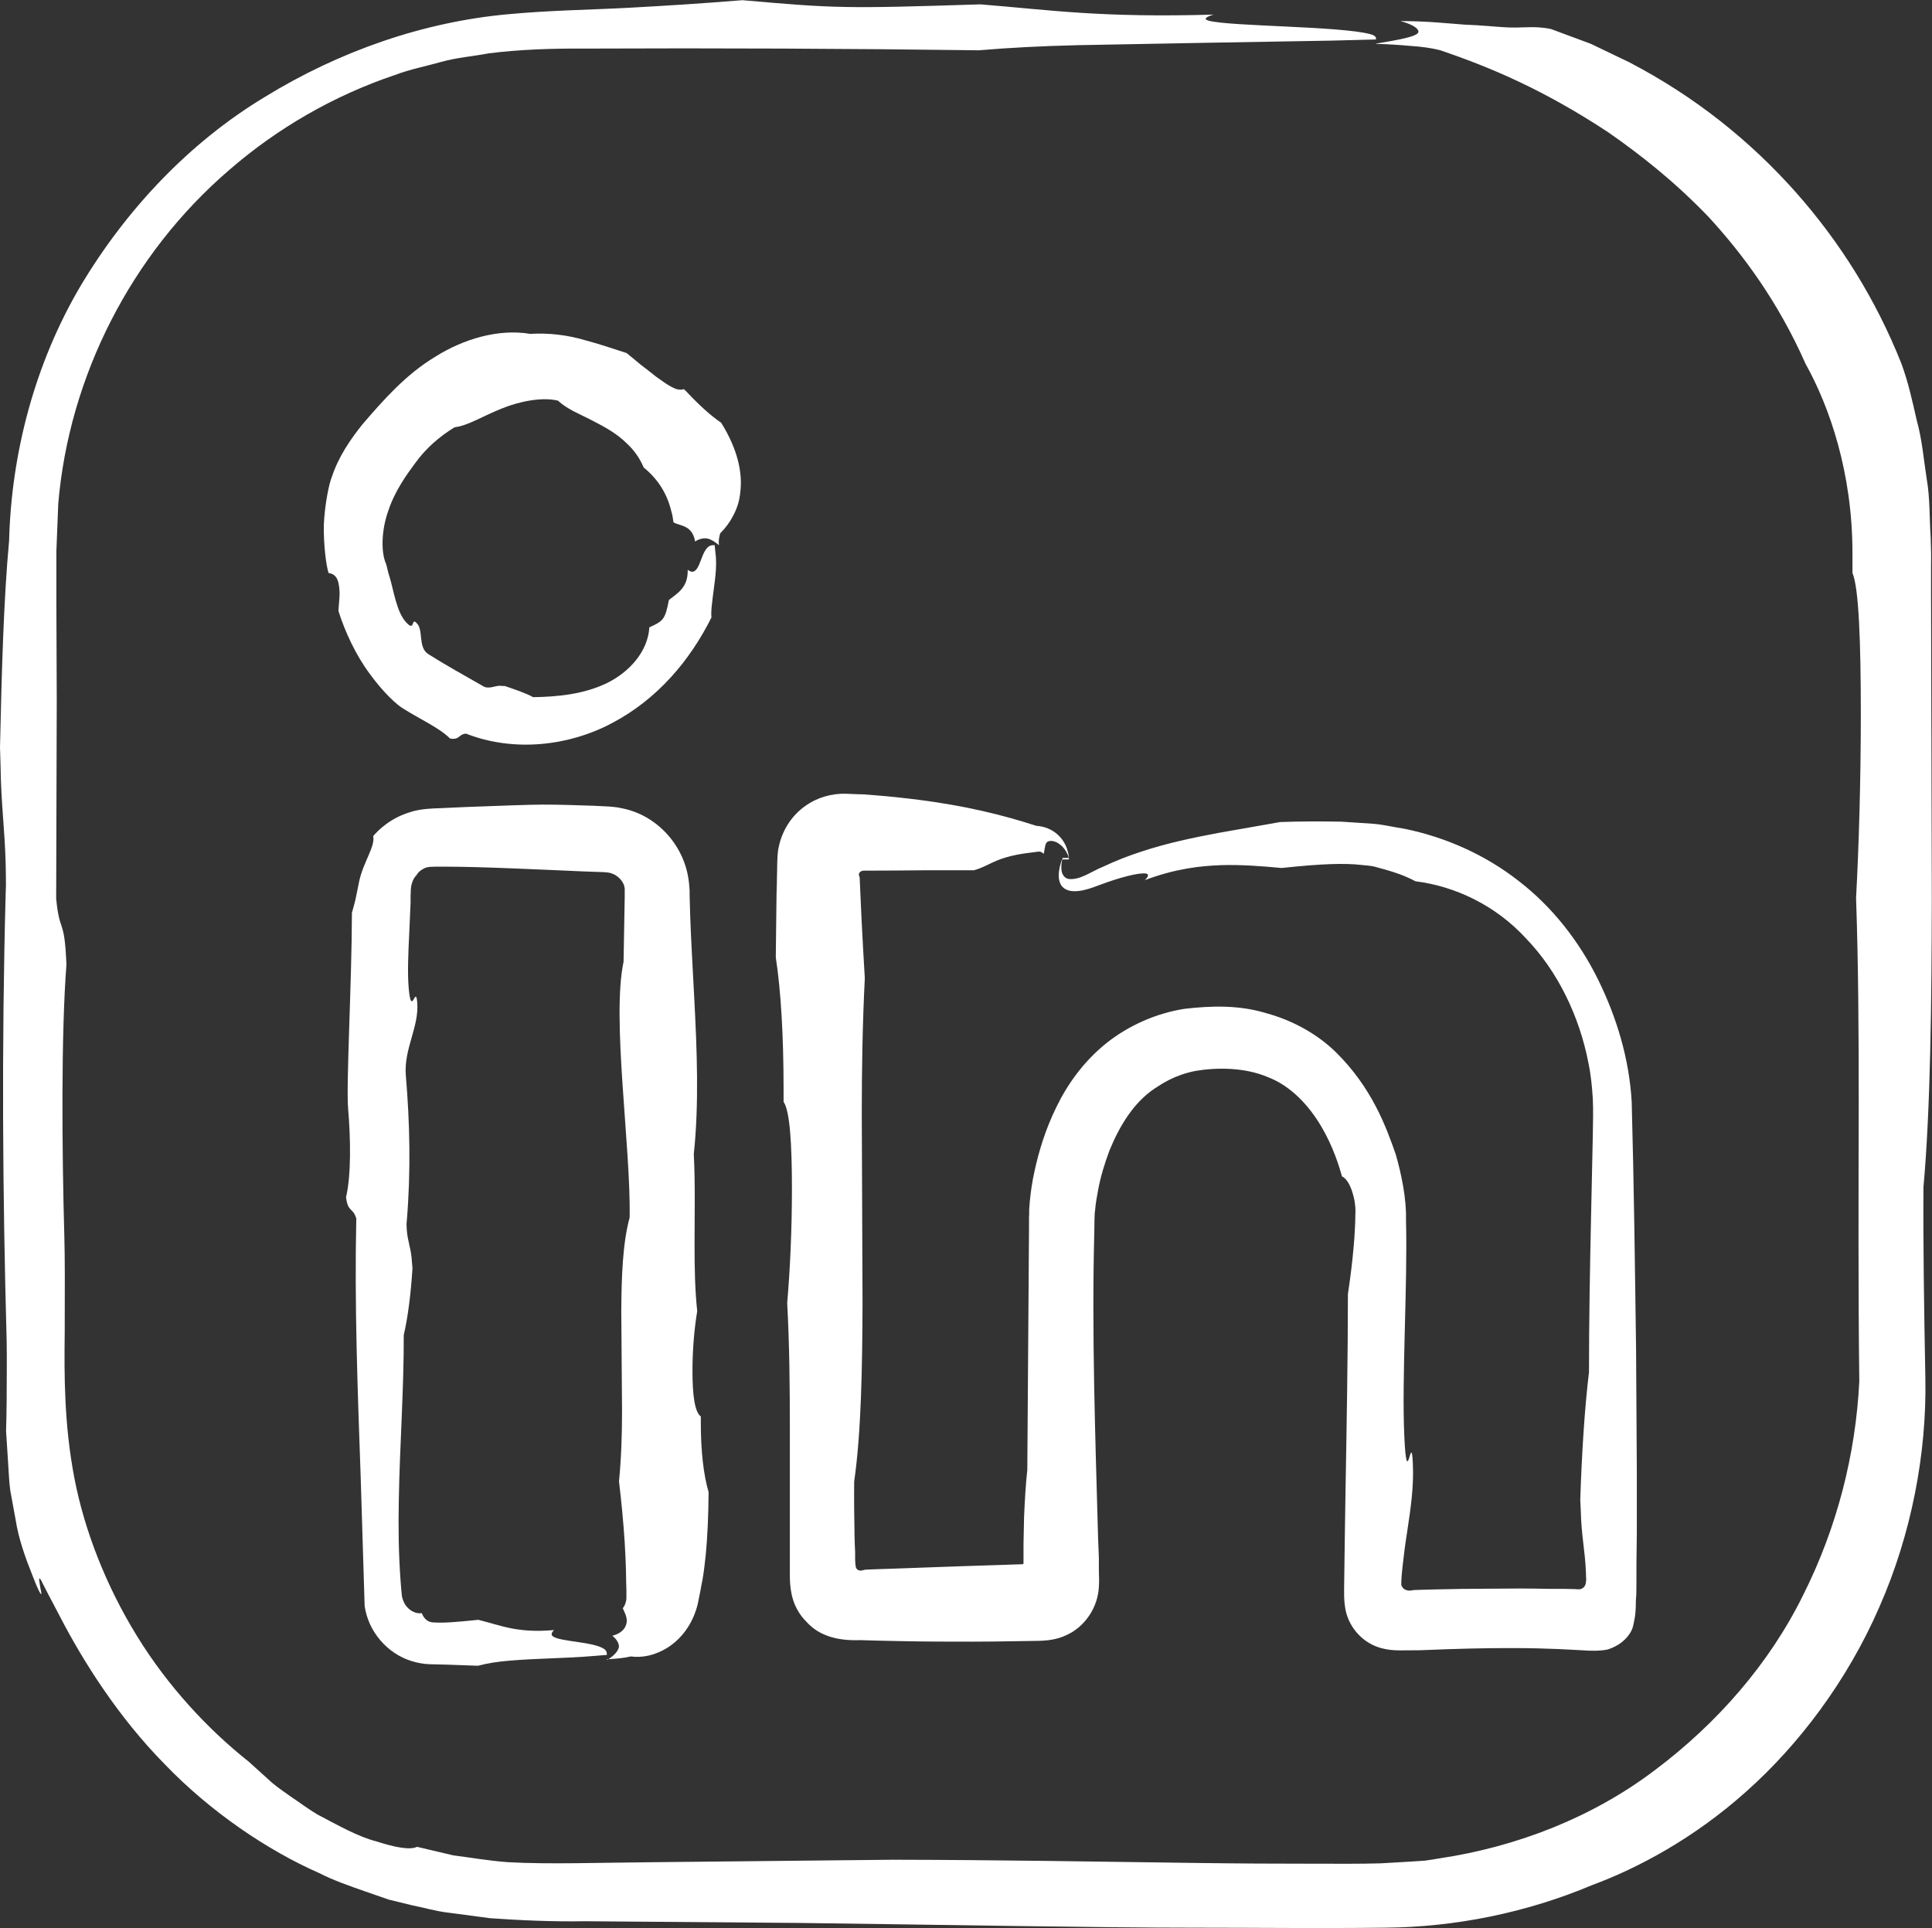 <?xml version="1.0" encoding="UTF-8"?>
<svg id="Layer_2" xmlns="http://www.w3.org/2000/svg" viewBox="0 0 101.78 101.58">
  <rect x="0" y="0" width="101.78" height="101.58" fill="#333333" stroke="none"/>
  <defs>
    <style>
      .cls-1 {
        fill: none;
      }

      .cls-2 {
        fill: #fff;
      }
    </style>
  </defs>
  <g id="Illustrations">
    <g>
      <g>
        <path class="cls-2" d="M31.97,87.42c.5-.03.87-.06,1.26-.15.6.08,1.29-.05,1.96-.48.66-.42,1.3-1.18,1.57-2.29.04-.22.09-.46.14-.7.03-.19.07-.38.11-.58.07-.4.12-.84.17-1.31.09-.94.14-2.03.15-3.3-.27-.92-.41-2.17-.41-3.64v-.34c-.33-.25-.44-1.16-.44-2.4,0-1.13.1-2.26.25-3.15-.12-1.14-.14-2.27-.14-3.52,0-1.58.04-3.17-.04-4.76.28-2.64.17-5.45.02-8.29-.07-1.42-.16-2.84-.21-4.26l-.03-1.06v-.27s-.03-.38-.03-.38c-.03-.25-.07-.51-.14-.75-.27-.99-.88-1.86-1.7-2.46-.5-.37-1.09-.63-1.71-.75-.29-.07-.68-.09-.89-.1l-.64-.03c-.86-.03-1.74-.06-2.64-.06-.57,0-2.32.06-4.1.13-.44.02-.89.04-1.31.06-.34.01-1.04.03-1.54.2-1.05.31-1.69.94-1.97,1.27.12.54-.52,1.36-.74,2.39-.12.56-.17.89-.25,1.18-.08.28-.13.47-.13.47-.01,3.77-.31,9.04-.2,10.33.13,1.51.17,3.48-.11,4.65.1.83.36.52.54,1.13-.1,4.52.07,9.05.23,13.57.07,2.28.14,4.56.21,6.84.19,1.34,1.18,2.5,2.46,2.9.32.1.65.16.98.17l.85.02,1.68.06c.54-.14,1.05-.22,1.69-.27,1.4-.12,2.94-.12,4.34-.24l.76-.06c0-.1,0-.19-.1-.28-.52-.43-2.38-.4-2.76-.71-.1-.09-.03-.22.08-.32-1.94.17-2.78-.24-3.99-.54-1.17.12-1.79.17-2.31.14-.16,0-.21-.03-.26-.04-.06-.02-.11-.06-.16-.09-.1-.08-.19-.2-.25-.36-.27.04-.58-.09-.79-.34-.11-.12-.18-.28-.23-.45-.03-.05-.04-.28-.06-.44l-.04-.51c-.1-1.38-.12-2.79-.09-4.23.05-2.88.27-5.84.26-8.68.23-.99.38-2.24.46-3.53l-.03-.32c-.03-.68-.22-1.05-.27-1.69,0-.11-.03-.33,0-.47.22-2.64.16-5.18-.05-7.66-.12-1.4.71-2.57.6-3.86-.08-.97-.31.86-.45-.76-.07-.81-.02-1.85.03-2.91.02-.53.05-1.07.07-1.58v-.38s.01-.19.01-.19v-.08c0-.09.02-.18.03-.26.04-.19.12-.39.27-.54.07-.13.2-.26.39-.35.2-.1.3-.1.99-.1,1.12,0,2.39.04,3.66.09,1.27.05,2.56.11,3.72.16.29.01.57.02.85.03.14,0,.27.01.4.02.08.01.1.01.15.02.16.04.3.1.4.18.14.1.27.24.34.4.04.08.06.16.07.25,0,.04.01.09,0,.13v.04s0,.1,0,.1v.21c-.02,1.12-.04,2.25-.06,3.38-.64,3.02.39,9.75.32,13.48-.37,1.34-.43,3.15-.44,4.96.01,1.7.03,3.4.04,5.21,0,1.25-.04,2.49-.16,3.73.13,1.08.23,2.14.3,3.21.03.54.06,1.09.07,1.65,0,.28.01.56.02.85v.4c0,.05,0,.1-.01.15-.03.15-.08.3-.18.42.07.18.2.38.21.65,0,.25-.14.64-.76.8.17.13.3.31.34.49.05.24-.22.55-.62.79Z"/>
        <path class="cls-2" d="M37.88,28.73c-.04-.25.01-.44.06-.63.28-.28.51-.59.69-.94.19-.36.33-.77.37-1.24.12-.94-.1-2.2-1.01-3.65-.56-.38-1.16-.93-1.81-1.62-.05-.06-.1-.1-.16-.15-.36.14-.82-.2-1.45-.65-.27-.22-.55-.43-.82-.64-.26-.22-.51-.42-.74-.61-.7-.22-1.37-.46-2.13-.66-.96-.29-1.96-.41-2.95-.35-1.66-.28-3.5.26-5.01,1.21-1.54.93-2.72,2.27-3.82,3.55-.65.81-1.26,1.7-1.62,2.78-.14.33-.37,1.42-.42,2.51-.02,1.1.13,2.19.25,2.55.5.06.55.54.58,1.02,0,.24-.02.48-.04.67-.01.18-.02.31-.02.31.34,1.09.93,2.35,1.65,3.31.7.97,1.45,1.67,1.81,1.86.8.51,1.87.99,2.42,1.55.52.08.43-.22.84-.26,2.52.99,5.44.66,7.74-.58,2.33-1.24,4.05-3.25,5.19-5.54-.03-.35.02-.63.06-1,.09-.78.26-1.63.15-2.4l-.04-.41c-.09,0-.19,0-.28.05-.43.27-.46,1.2-.83,1.34-.09.04-.22-.02-.31-.09.02.94-.53,1.22-.99,1.59-.2,1.03-.3,1.11-1.03,1.44-.08,1.27-1.04,2.35-2.24,2.94-1.22.59-2.61.72-3.88.74-.45-.24-.98-.41-1.5-.59-.05,0-.1,0-.14,0-.28-.05-.48.1-.78.08-.05,0-.14-.02-.2-.06-1.03-.59-1.96-1.1-2.91-1.7-.56-.36-.23-1.3-.62-1.64-.28-.31-.07.49-.54-.03-.51-.54-.66-1.69-.88-2.41-.08-.22-.11-.44-.18-.67-.27-.59-.26-1.76.12-2.81.35-1.07,1.02-1.97,1.42-2.51.53-.74,1.26-1.39,2.07-1.88.7-.08,1.5-.6,2.49-.99.98-.4,2.17-.61,2.96-.41.5.47,1.19.72,1.85,1.07.62.32,1.25.66,1.78,1.19.38.35.68.78.88,1.26.71.57,1.23,1.34,1.46,2.32.06.18.08.38.11.57.35.2.99.13,1.14,1.01.15-.11.35-.17.53-.17.24,0,.49.17.74.37Z"/>
        <path class="cls-2" d="M55.98,45.28c.67,0,.19,0,.33,0h0s0,0,0,0h0s0-.02,0-.02v-.03s0-.05,0-.05c0-.03,0-.07-.01-.1-.01-.06-.02-.13-.04-.19-.03-.12-.07-.24-.12-.35-.1-.22-.24-.4-.4-.55-.31-.3-.75-.46-1.14-.48-1.77-.57-3.67-1.05-6.33-1.39-.67-.08-1.38-.16-2.15-.22-.21-.02-.43-.03-.65-.05-.38,0-.77-.04-1.17-.03-.77.04-1.49.3-2.12.83-.62.53-1.05,1.28-1.19,2.16-.06.45-.04.95-.06,1.45,0,.26-.01.52-.02.79-.01,1.05-.03,2.17-.04,3.39.27,1.76.41,4.15.41,6.96v.65c.33.47.44,2.21.44,4.58,0,2.16-.1,4.31-.25,6.02.12,2.18.14,4.34.14,6.72v4.54s0,2.27,0,2.27v.81c0,.32.02.64.08.93.1.58.39,1.13.81,1.54.69.76,1.69.99,2.81.95.68.02,1.36.04,2.05.05,1.3.03,2.61.03,3.93.03.66,0,1.33-.01,1.99-.02l1.28-.02c.59,0,1.13-.07,1.61-.3.99-.44,1.67-1.47,1.72-2.55.02-.28.01-.57,0-.86v-.66s-.04-1.02-.04-1.02c-.15-5.42-.34-10.89-.2-16.18.01-.38,0-.88.04-1.11.03-.35.09-.71.16-1.07.13-.72.35-1.42.6-2.09.54-1.32,1.29-2.54,2.39-3.27.34-.22,1.04-.71,2.15-.92,1.12-.19,2.59-.19,3.81.33,1.25.48,2.2,1.56,2.82,2.62.63,1.07.93,2.09,1.08,2.61.27.12.5.56.63,1.15.04.15.05.3.07.46.01.1.01.3,0,.49,0,.37-.03.76-.05,1.14-.11,1.52-.34,2.95-.34,2.95,0,3.28-.07,7.16-.13,10.61-.03,1.79-.05,3.47-.07,4.91-.01.56.02,1.07.18,1.5.16.44.44.82.75,1.09.65.57,1.39.67,2.01.67,1.06,0,1.14-.01,1.4-.02,1.44-.06,3.1-.11,4.68-.1.79,0,1.56.02,2.27.05.41.02.8.04,1.17.06.52.04,1.02.05,1.44-.04.57-.19.87-.48,1.04-.69.18-.22.24-.38.28-.53.06-.3.15-.53.15-1.35.04-.37.02-.76.03-1.14v-.82s.02-1.62.02-1.62v-3.24s-.04-6.48-.04-6.48c-.06-4.33-.11-8.6-.23-12.98-.13-2.27-.79-4.45-1.78-6.46-.99-2-2.4-3.81-4.18-5.18-1.76-1.38-3.86-2.31-6.03-2.75-.55-.08-1.09-.22-1.64-.26l-1.65-.11c-1.08-.02-2.16-.02-3.24.02-1.04.18-2,.35-3.24.57-1.33.25-2.73.54-4.08.99-.68.22-1.34.48-1.98.78-.65.26-1.22.72-1.83.66-.23-.03-.37-.25-.39-.47-.02-.22,0-.44.07-.66,0,0-.08.17-.15.45-.04.18-.08.39-.06.61.02.21.1.49.38.62.24.13.63.11.95.03.32-.07.61-.19.86-.28,1.01-.38,2.01-.64,2.39-.59.21.03.11.2-.05.35,1.63-.61,2.92-.75,4.03-.79,1.11-.03,2.07.05,3.18.15,2.15-.23,3.33-.26,4.2-.16.23.02.45.04.66.08.21.06.42.12.65.18.45.13.95.29,1.54.6,2.08.26,4.22,1.26,5.83,3.02,1.65,1.71,2.8,4.07,3.28,6.55.13.62.19,1.25.23,1.87.03.6.01,1.3,0,1.99-.03,1.39-.06,2.78-.09,4.17-.06,2.78-.11,5.55-.11,8.26-.23,1.9-.38,4.28-.46,6.73l.03.62c.03,1.3.22,2,.27,3.23,0,.31.03.36,0,.45,0,.14-.06.29-.19.36-.12.08-.27.05-.4.04h-.12s-.39-.01-.39-.01h-.78c-.52-.01-1.03-.02-1.55-.02-1.03,0-2.05.02-3.06.02l-1.51.03c-.47.01-1.16.03-1.13.04-.21.06-.49,0-.58-.23-.08-.03.11-1.73.29-2.84.18-1.2.36-2.38.3-3.61-.08-1.85-.31,1.64-.45-1.45s.18-7.94.09-11.36v-.38s-.01-.19-.01-.19l-.02-.31c-.03-.34-.07-.62-.12-.91-.1-.57-.23-1.13-.39-1.68-.5-1.44-1.26-3.53-3.17-5.4-.95-.93-2.25-1.66-3.65-2.04-1.41-.43-2.85-.4-4.31-.23-1.48.23-2.96.88-4.14,1.83-1.19.96-2.04,2.17-2.61,3.35-.58,1.18-.93,2.35-1.16,3.42-.12.54-.19,1.06-.24,1.56-.01.13-.02.26-.03.39v.26s-.01.15-.01.15c0,.2,0,.4,0,.59-.03,4.1-.06,8.42-.09,12.74-.08.72-.13,1.55-.17,2.47-.01.46-.02.94-.03,1.44,0,.32,0,.65,0,.98,0,.02.01.05-.03.08-1.09.04-2.22.07-3.36.11-1.21.04-2.42.09-3.63.13l-.9.03-.44.02-.07.02c-.1.03-.23.05-.32-.03-.1-.07-.09-.19-.11-.31v-.04s-.01-.17-.01-.17v-.41c-.02-.27-.02-.53-.03-.8-.02-1.04-.03-2.02-.02-2.91.37-2.56.43-6.01.44-9.46-.01-3.24-.03-6.49-.04-9.94,0-2.38.04-4.75.16-7.11-.06-1.03-.12-2.05-.17-3.07l-.07-1.53-.03-.7-.03-.1c-.06-.17.11-.28.28-.27,1.03,0,2.08-.01,3.18-.02h2.59c.56-.16.85-.39,1.44-.6.29-.1.66-.2,1.17-.28.22-.03.47-.06.76-.1.09-.02.21.01.3.12.06-.19.05-.44.15-.59.07-.1.26-.14.52-.03.12.06.26.16.38.3.06.07.11.15.16.24l.07.14.03.08v.04s.02.02.02.02h0s0,.01,0,.01h0s0,0,0,0h0c-.15,0,.33,0-.33,0Z"/>
      </g>
      <g>
        <path class="cls-1" d="M72.48,1.98H29.05C14.1,1.98,1.99,14.1,1.99,29.04v43.43c0,14.95,12.12,27.07,27.07,27.07h43.43c14.95,0,27.07-12.12,27.07-27.07V29.04c0-14.95-12.12-27.07-27.07-27.07Z"/>
        <path class="cls-2" d="M72.48,2.31c.69.02,1.29.06,1.84.11.56.04,1.06.1,1.56.23,2.71.92,5.47,2.1,8.83,4.31,1.65,1.15,3.46,2.55,5.31,4.48,1.8,1.96,3.65,4.45,5.1,7.73,1.26,2.26,2.47,5.73,2.47,9.97v1.05c.33.76.44,3.56.44,7.4,0,3.48-.1,6.96-.25,9.72.12,3.51.14,7,.14,10.84-.01,4.87-.03,9.77.03,14.63-.19,3.83-1.17,7.71-2.97,11.28-1.77,3.59-4.52,6.74-7.8,9.2-3.28,2.49-7.27,4.04-11.36,4.65-.26.04-.51.09-.77.12l-.77.05-1.55.09c-1.06.03-2.17.02-3.24.02-2.16,0-4.31-.01-6.44-.04-5.21-.07-10.43-.16-16.01-.17-1.74.02-7.16.07-12.62.13-2.72.02-5.52.12-7.65,0-1.09-.08-2.06-.26-2.89-.36-.81-.19-1.46-.34-1.91-.45-.37.18-1.16.03-2.12-.28-.99-.25-2.07-.87-3.12-1.42-.51-.3-.98-.66-1.43-.96-.44-.31-.85-.59-1.16-.89-.63-.57-1.04-.94-1.04-.94-2.17-1.72-4.27-3.99-5.88-6.61-1.61-2.61-2.76-5.52-3.3-8.32-.54-2.82-.54-5.39-.51-7.71.01-2.26.01-4.02-.02-5.02-.13-4.65-.17-10.71.11-14.32-.1-2.55-.36-1.59-.54-3.49l.03-10.45-.02-5.23v-2.61s.1-2.52.1-2.52c.57-6.71,3.85-13.14,8.99-17.56,2.55-2.22,5.54-3.94,8.75-5.02.79-.3,1.63-.46,2.44-.69.82-.23,1.67-.29,2.5-.45,1.68-.21,3.37-.26,5.11-.25,6.92-.03,13.83,0,20.71.09,1.67-.14,3.22-.22,5.22-.27,4.31-.08,9.06-.17,13.37-.24l2.33-.06c0-.09.02-.19-.3-.28-1.61-.43-7.34-.4-8.52-.71-.32-.09-.08-.22.26-.32-5.97.17-8.57-.24-12.28-.54-7.2.23-7.64.21-12.54-.22-1.95.16-3.94.29-5.99.4-2.05.11-4.09.13-6.35.34-4.43.4-8.87,1.93-12.82,4.36-3.98,2.4-7.31,5.93-9.72,9.98C1.84,19.15.6,23.86.48,28.48c-.29,3.12-.39,6.92-.48,10.89l.03,1c.03,2.1.22,3.22.27,5.21,0,.33.03,1,0,1.44-.22,8.13-.16,15.97.05,23.6.02,1.07,0,2.1,0,3.19,0,.54-.02,1.07-.03,1.59.03.53.07,1.05.1,1.56.04.52.05,1.04.12,1.56l.28,1.53c.16,1.04.52,2.03.92,3.03.29.76.42.95.44.9.01-.04-.06-.32-.09-.55-.04-.22-.05-.38.07-.18.1.21.39.76,1.01,1.94,1.22,2.35,3.05,5.26,5.5,7.75,2.42,2.52,5.43,4.55,8.14,5.74.78.4,1.61.68,2.43.97l1.24.43,1.27.31c.58.11,1.19.3,1.88.38.68.09,1.41.19,2.19.29,1.54.11,3.31.19,5,.16,3.46.03,7.35.06,11.28.09,7.85.1,15.82.25,20.7.25,3.32,0,6.67.04,10.18,0,3.69-.03,7.45-.79,10.91-2.25,2.35-.87,5.32-2.43,8.1-4.92,2.78-2.47,5.33-5.85,7.01-9.71,1.7-3.85,2.51-8.13,2.43-12.09-.07-3.72-.12-7.16-.1-10.04.37-4.12.43-9.69.44-15.27-.01-5.22-.03-10.47-.04-16.04v-1.44c.01-.47,0-.96-.02-1.49-.07-1.03-.03-2.07-.21-3.09-.16-1.02-.24-2.06-.52-3.06-.23-1.01-.45-2.02-.81-3-1.34-3.37-3.22-6.39-5.59-9.06-2.38-2.67-5.26-5-8.75-6.82l-2.02-.97-2.1-.78c-.95-.2-1.53-.02-2.54-.1-.51-.03-1.13-.1-1.99-.13-.86-.06-1.95-.19-3.4-.19.68.19.98.41.94.59-.07.24-1.17.42-2.24.6Z"/>
      </g>
    </g>
  </g>
</svg>
